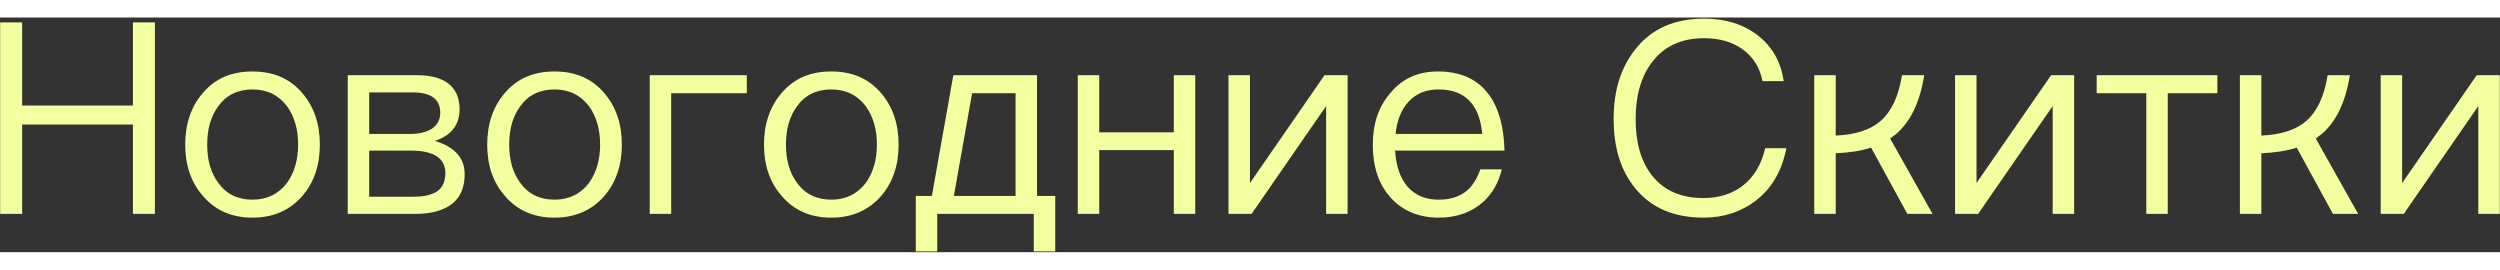 <svg xmlns="http://www.w3.org/2000/svg"  width="723" height="78" viewBox="0 0 522 49">
  <rect x="0" y="0" width="522" height="49" fill="#333333" stroke="none"/>
  <path fill="#F4FFA0" fill-rule="evenodd" d="M4.032,19.016 L8.624,19.016 L8.624,36.376 L31.752,36.376 L31.752,19.016 L36.344,19.016 L36.344,59 L31.752,59 L31.752,40.352 L8.624,40.352 L8.624,59 L4.032,59 L4.032,19.016 Z M56.728,29.264 C61.04,29.264 64.512,30.72 67.088,33.744 C69.552,36.6 70.784,40.184 70.784,44.552 C70.784,48.864 69.552,52.448 67.144,55.248 C64.512,58.272 61.04,59.784 56.728,59.784 C52.36,59.784 48.944,58.272 46.368,55.248 C43.904,52.448 42.672,48.864 42.672,44.552 C42.672,40.184 43.904,36.6 46.368,33.744 C48.944,30.72 52.36,29.264 56.728,29.264 Z M56.728,33.016 C53.648,33.016 51.24,34.192 49.56,36.544 C47.992,38.672 47.264,41.304 47.264,44.552 C47.264,47.744 47.992,50.376 49.56,52.504 C51.24,54.856 53.648,56.032 56.728,56.032 C59.752,56.032 62.16,54.856 63.952,52.504 C65.464,50.376 66.248,47.688 66.248,44.552 C66.248,41.304 65.464,38.672 63.952,36.544 C62.16,34.192 59.752,33.016 56.728,33.016 Z M76.608,30.048 L91.112,30.048 C93.8,30.048 95.872,30.552 97.384,31.616 C99.064,32.792 99.96,34.64 99.96,37.16 C99.96,40.408 98.224,42.648 94.808,43.768 C98.952,45 101.024,47.352 101.024,50.712 C101.024,53.4 100.184,55.416 98.504,56.816 C96.712,58.272 94.136,59 90.664,59 L76.608,59 L76.608,30.048 Z M81.088,33.632 L81.088,42.312 L89.656,42.312 C91.56,42.312 93.016,41.92 94.136,41.248 C95.312,40.464 95.928,39.344 95.928,37.888 C95.928,35.032 93.968,33.632 90.16,33.632 L81.088,33.632 Z M81.088,45.784 L81.088,55.416 L90.272,55.416 C92.848,55.416 94.64,54.912 95.704,53.96 C96.544,53.176 96.992,52 96.992,50.488 C96.992,47.352 94.528,45.784 89.712,45.784 L81.088,45.784 Z M119.784,29.264 C124.096,29.264 127.568,30.72 130.144,33.744 C132.608,36.6 133.84,40.184 133.84,44.552 C133.84,48.864 132.608,52.448 130.2,55.248 C127.568,58.272 124.096,59.784 119.784,59.784 C115.416,59.784 112,58.272 109.424,55.248 C106.96,52.448 105.728,48.864 105.728,44.552 C105.728,40.184 106.96,36.6 109.424,33.744 C112,30.72 115.416,29.264 119.784,29.264 Z M119.784,33.016 C116.704,33.016 114.296,34.192 112.616,36.544 C111.048,38.672 110.32,41.304 110.32,44.552 C110.32,47.744 111.048,50.376 112.616,52.504 C114.296,54.856 116.704,56.032 119.784,56.032 C122.808,56.032 125.216,54.856 127.008,52.504 C128.52,50.376 129.304,47.688 129.304,44.552 C129.304,41.304 128.52,38.672 127.008,36.544 C125.216,34.192 122.808,33.016 119.784,33.016 Z M139.664,30.048 L159.936,30.048 L159.936,33.8 L144.144,33.8 L144.144,59 L139.664,59 L139.664,30.048 Z M177.576,29.264 C181.888,29.264 185.36,30.72 187.936,33.744 C190.4,36.6 191.632,40.184 191.632,44.552 C191.632,48.864 190.4,52.448 187.992,55.248 C185.36,58.272 181.888,59.784 177.576,59.784 C173.208,59.784 169.792,58.272 167.216,55.248 C164.752,52.448 163.52,48.864 163.52,44.552 C163.52,40.184 164.752,36.6 167.216,33.744 C169.792,30.72 173.208,29.264 177.576,29.264 Z M177.576,33.016 C174.496,33.016 172.088,34.192 170.408,36.544 C168.84,38.672 168.112,41.304 168.112,44.552 C168.112,47.744 168.84,50.376 170.408,52.504 C172.088,54.856 174.496,56.032 177.576,56.032 C180.6,56.032 183.008,54.856 184.8,52.504 C186.312,50.376 187.096,47.688 187.096,44.552 C187.096,41.304 186.312,38.672 184.8,36.544 C183.008,34.192 180.6,33.016 177.576,33.016 Z M220.528,30.048 L220.528,55.248 L224.336,55.248 L224.336,66.84 L219.856,66.84 L219.856,59 L199.696,59 L199.696,66.84 L195.216,66.84 L195.216,55.248 L198.576,55.248 L203.056,30.048 L220.528,30.048 Z M206.976,33.8 L203.168,55.248 L216.048,55.248 L216.048,33.8 L206.976,33.8 Z M229.04,30.048 L233.52,30.048 L233.52,41.976 L249.088,41.976 L249.088,30.048 L253.568,30.048 L253.568,59 L249.088,59 L249.088,45.672 L233.52,45.672 L233.52,59 L229.04,59 L229.04,30.048 Z M260.512,30.048 L264.992,30.048 L264.992,52.56 L280.56,30.048 L285.376,30.048 L285.376,59 L280.896,59 L280.896,36.488 L265.328,59 L260.512,59 L260.512,30.048 Z M304.248,29.264 C308.896,29.264 312.424,30.832 314.776,33.968 C316.904,36.768 318.024,40.744 318.136,45.784 L295.288,45.784 C295.512,49.032 296.352,51.552 297.92,53.344 C299.488,55.136 301.672,56.032 304.416,56.032 C306.768,56.032 308.728,55.416 310.184,54.24 C311.416,53.232 312.368,51.72 313.096,49.704 L317.576,49.704 C316.904,52.504 315.616,54.744 313.656,56.536 C311.248,58.664 308.168,59.784 304.416,59.784 C300.272,59.784 296.912,58.384 294.448,55.696 C291.872,52.896 290.64,49.2 290.64,44.496 C290.64,40.24 291.816,36.656 294.28,33.8 C296.744,30.776 300.048,29.264 304.248,29.264 Z M304.36,33.016 C301.784,33.016 299.712,33.856 298.144,35.536 C296.576,37.216 295.68,39.456 295.4,42.312 L313.488,42.312 C312.928,36.096 309.848,33.016 304.36,33.016 Z M359.856,18.232 C364.28,18.232 368.032,19.408 371.056,21.76 C374.08,24.112 375.872,27.304 376.432,31.28 L372.008,31.28 C371.448,28.368 369.992,26.128 367.752,24.56 C365.568,23.048 362.936,22.32 359.8,22.32 C355.152,22.32 351.568,23.944 349.048,27.192 C346.696,30.216 345.52,34.192 345.52,39.176 C345.52,44.16 346.64,48.136 348.992,51.048 C351.456,54.128 354.984,55.696 359.688,55.696 C362.88,55.696 365.568,54.856 367.808,53.176 C370.16,51.384 371.784,48.752 372.568,45.28 L376.992,45.28 C376.096,49.928 374.024,53.568 370.72,56.144 C367.64,58.552 363.944,59.784 359.688,59.784 C353.472,59.784 348.712,57.712 345.408,53.624 C342.384,49.928 340.928,45.112 340.928,39.176 C340.928,33.24 342.44,28.368 345.52,24.56 C348.88,20.304 353.696,18.232 359.856,18.232 Z M382.816,30.048 L387.296,30.048 L387.296,42.648 C391.384,42.48 394.52,41.472 396.648,39.624 C398.944,37.608 400.456,34.416 401.128,30.048 L405.776,30.048 C404.88,35.76 402.864,39.848 399.784,42.424 C399.392,42.704 399,42.984 398.664,43.264 L407.512,59 L402.248,59 L394.688,45.168 C392.56,45.84 390.096,46.232 387.296,46.344 L387.296,59 L382.816,59 L382.816,30.048 Z M412.216,30.048 L416.696,30.048 L416.696,52.56 L432.264,30.048 L437.08,30.048 L437.08,59 L432.6,59 L432.6,36.488 L417.032,59 L412.216,59 L412.216,30.048 Z M441.784,30.048 L466.984,30.048 L466.984,33.8 L456.624,33.8 L456.624,59 L452.144,59 L452.144,33.8 L441.784,33.8 L441.784,30.048 Z M471.688,30.048 L476.168,30.048 L476.168,42.648 C480.256,42.48 483.392,41.472 485.52,39.624 C487.816,37.608 489.328,34.416 490,30.048 L494.648,30.048 C493.752,35.76 491.736,39.848 488.656,42.424 C488.264,42.704 487.872,42.984 487.536,43.264 L496.384,59 L491.12,59 L483.56,45.168 C481.432,45.84 478.968,46.232 476.168,46.344 L476.168,59 L471.688,59 L471.688,30.048 Z M501.088,30.048 L505.568,30.048 L505.568,52.56 L521.136,30.048 L525.952,30.048 L525.952,59 L521.472,59 L521.472,36.488 L505.904,59 L501.088,59 L501.088,30.048 Z" transform="translate(-4 -18)"/>
</svg>

